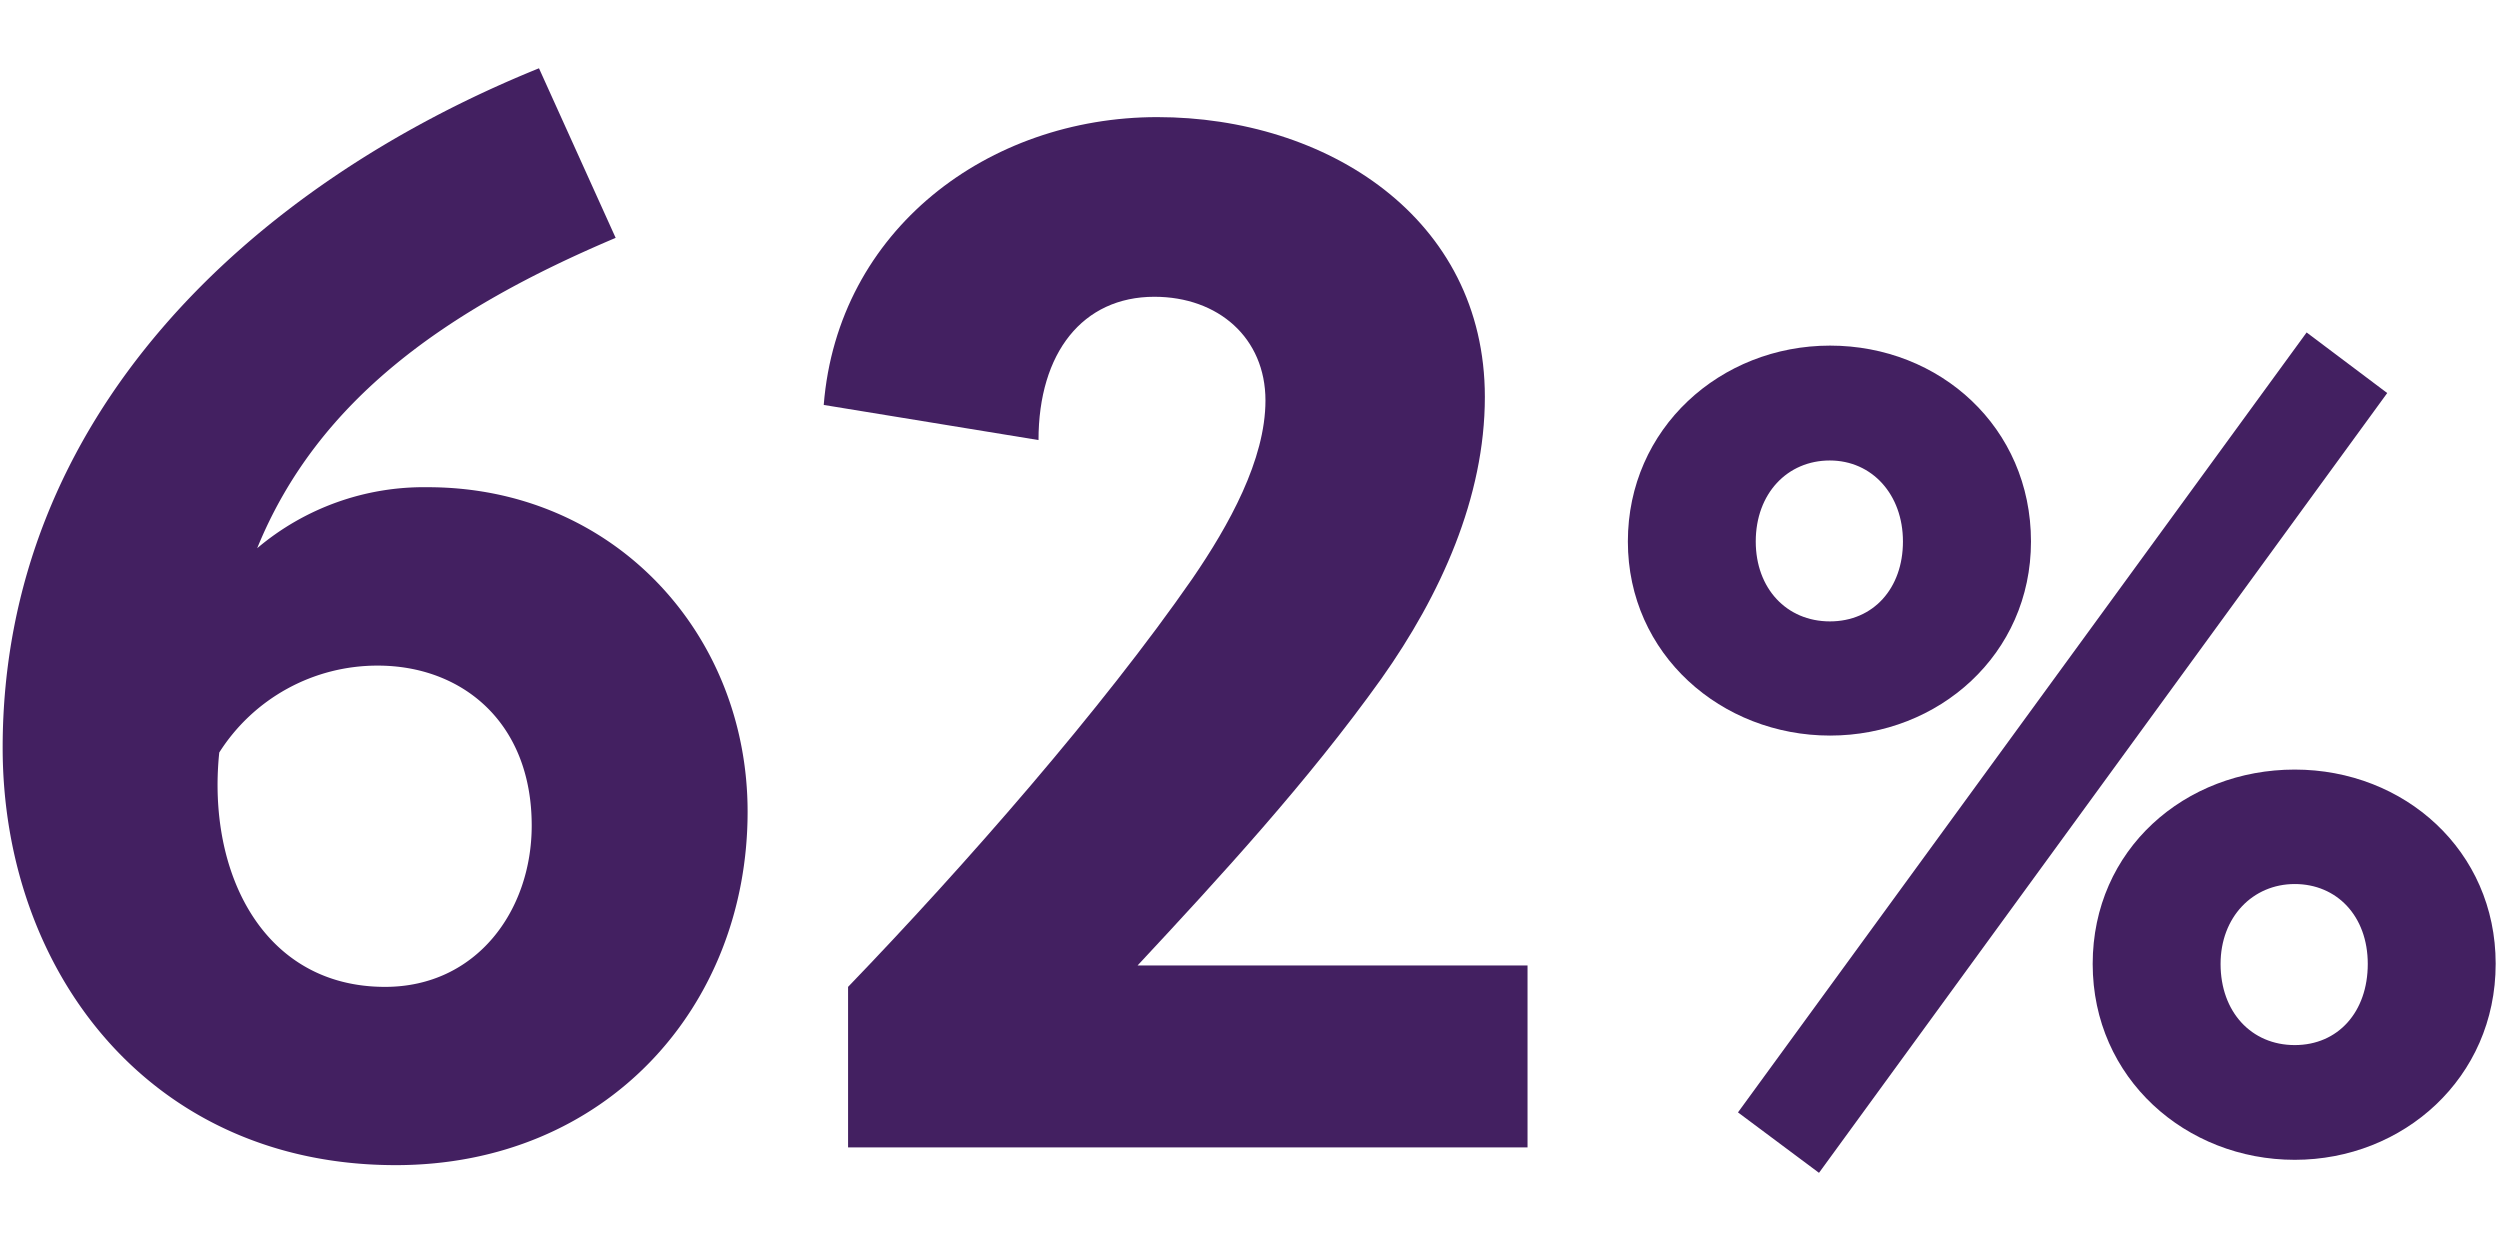<svg id="outlines" xmlns="http://www.w3.org/2000/svg" viewBox="0 0 178.67 90"><defs><style>.cls-1{fill:#432061;}</style></defs><path class="cls-1" d="M44,17C32,22.08,22.73,28.51,18.38,39.18a18.45,18.45,0,0,1,12.19-4.36c13.28,0,22.86,10.45,22.86,23.19,0,13.94-10.12,25.26-25.15,25.26C10.65,83.27.19,69.33.19,53.44c0-23.63,17.64-40.18,38.33-48.56ZM27.52,70.53C34.05,70.53,38,65.09,38,59c0-7.4-5-11.43-11-11.43a13.38,13.38,0,0,0-11.33,6.21C14.78,62.37,18.81,70.53,27.52,70.53Z"/><path class="cls-1" d="M109.17,82H60.61V70.53C69,61.82,78.8,50.61,85.22,41.35c2.61-3.81,5.22-8.49,5.22-12.73,0-4.47-3.37-7.41-7.94-7.41-5.12,0-8.28,4-8.28,10.24L58.87,28.94c1-12.52,11.76-20.57,23.84-20.57s23.41,7.18,23.41,20c0,7.18-3.16,14.15-7.4,20.14C93.49,55.83,87.18,62.69,81.3,69h27.87Z"/><path class="cls-1" d="M145.15,38.7c0,8.08-6.61,13.87-14.36,13.87s-14.45-5.79-14.45-13.87,6.61-14,14.45-14S145.15,30.54,145.15,38.7Zm25.46-10.61L130,83.82l-5.79-4.32,40.64-55.74ZM125.48,38.7c0,3.35,2.2,5.71,5.3,5.71S136,42.05,136,38.7s-2.2-5.79-5.23-5.79S125.48,35.27,125.48,38.7Zm52.88,30.19c0,8.16-6.61,14-14.36,14s-14.44-5.8-14.44-14S156.17,55,164,55s14.36,5.79,14.36,13.87Zm-19.66,0c0,3.43,2.2,5.8,5.3,5.8s5.22-2.37,5.22-5.8S167,63.18,164,63.18s-5.3,2.36-5.3,5.71Z"/></svg>
